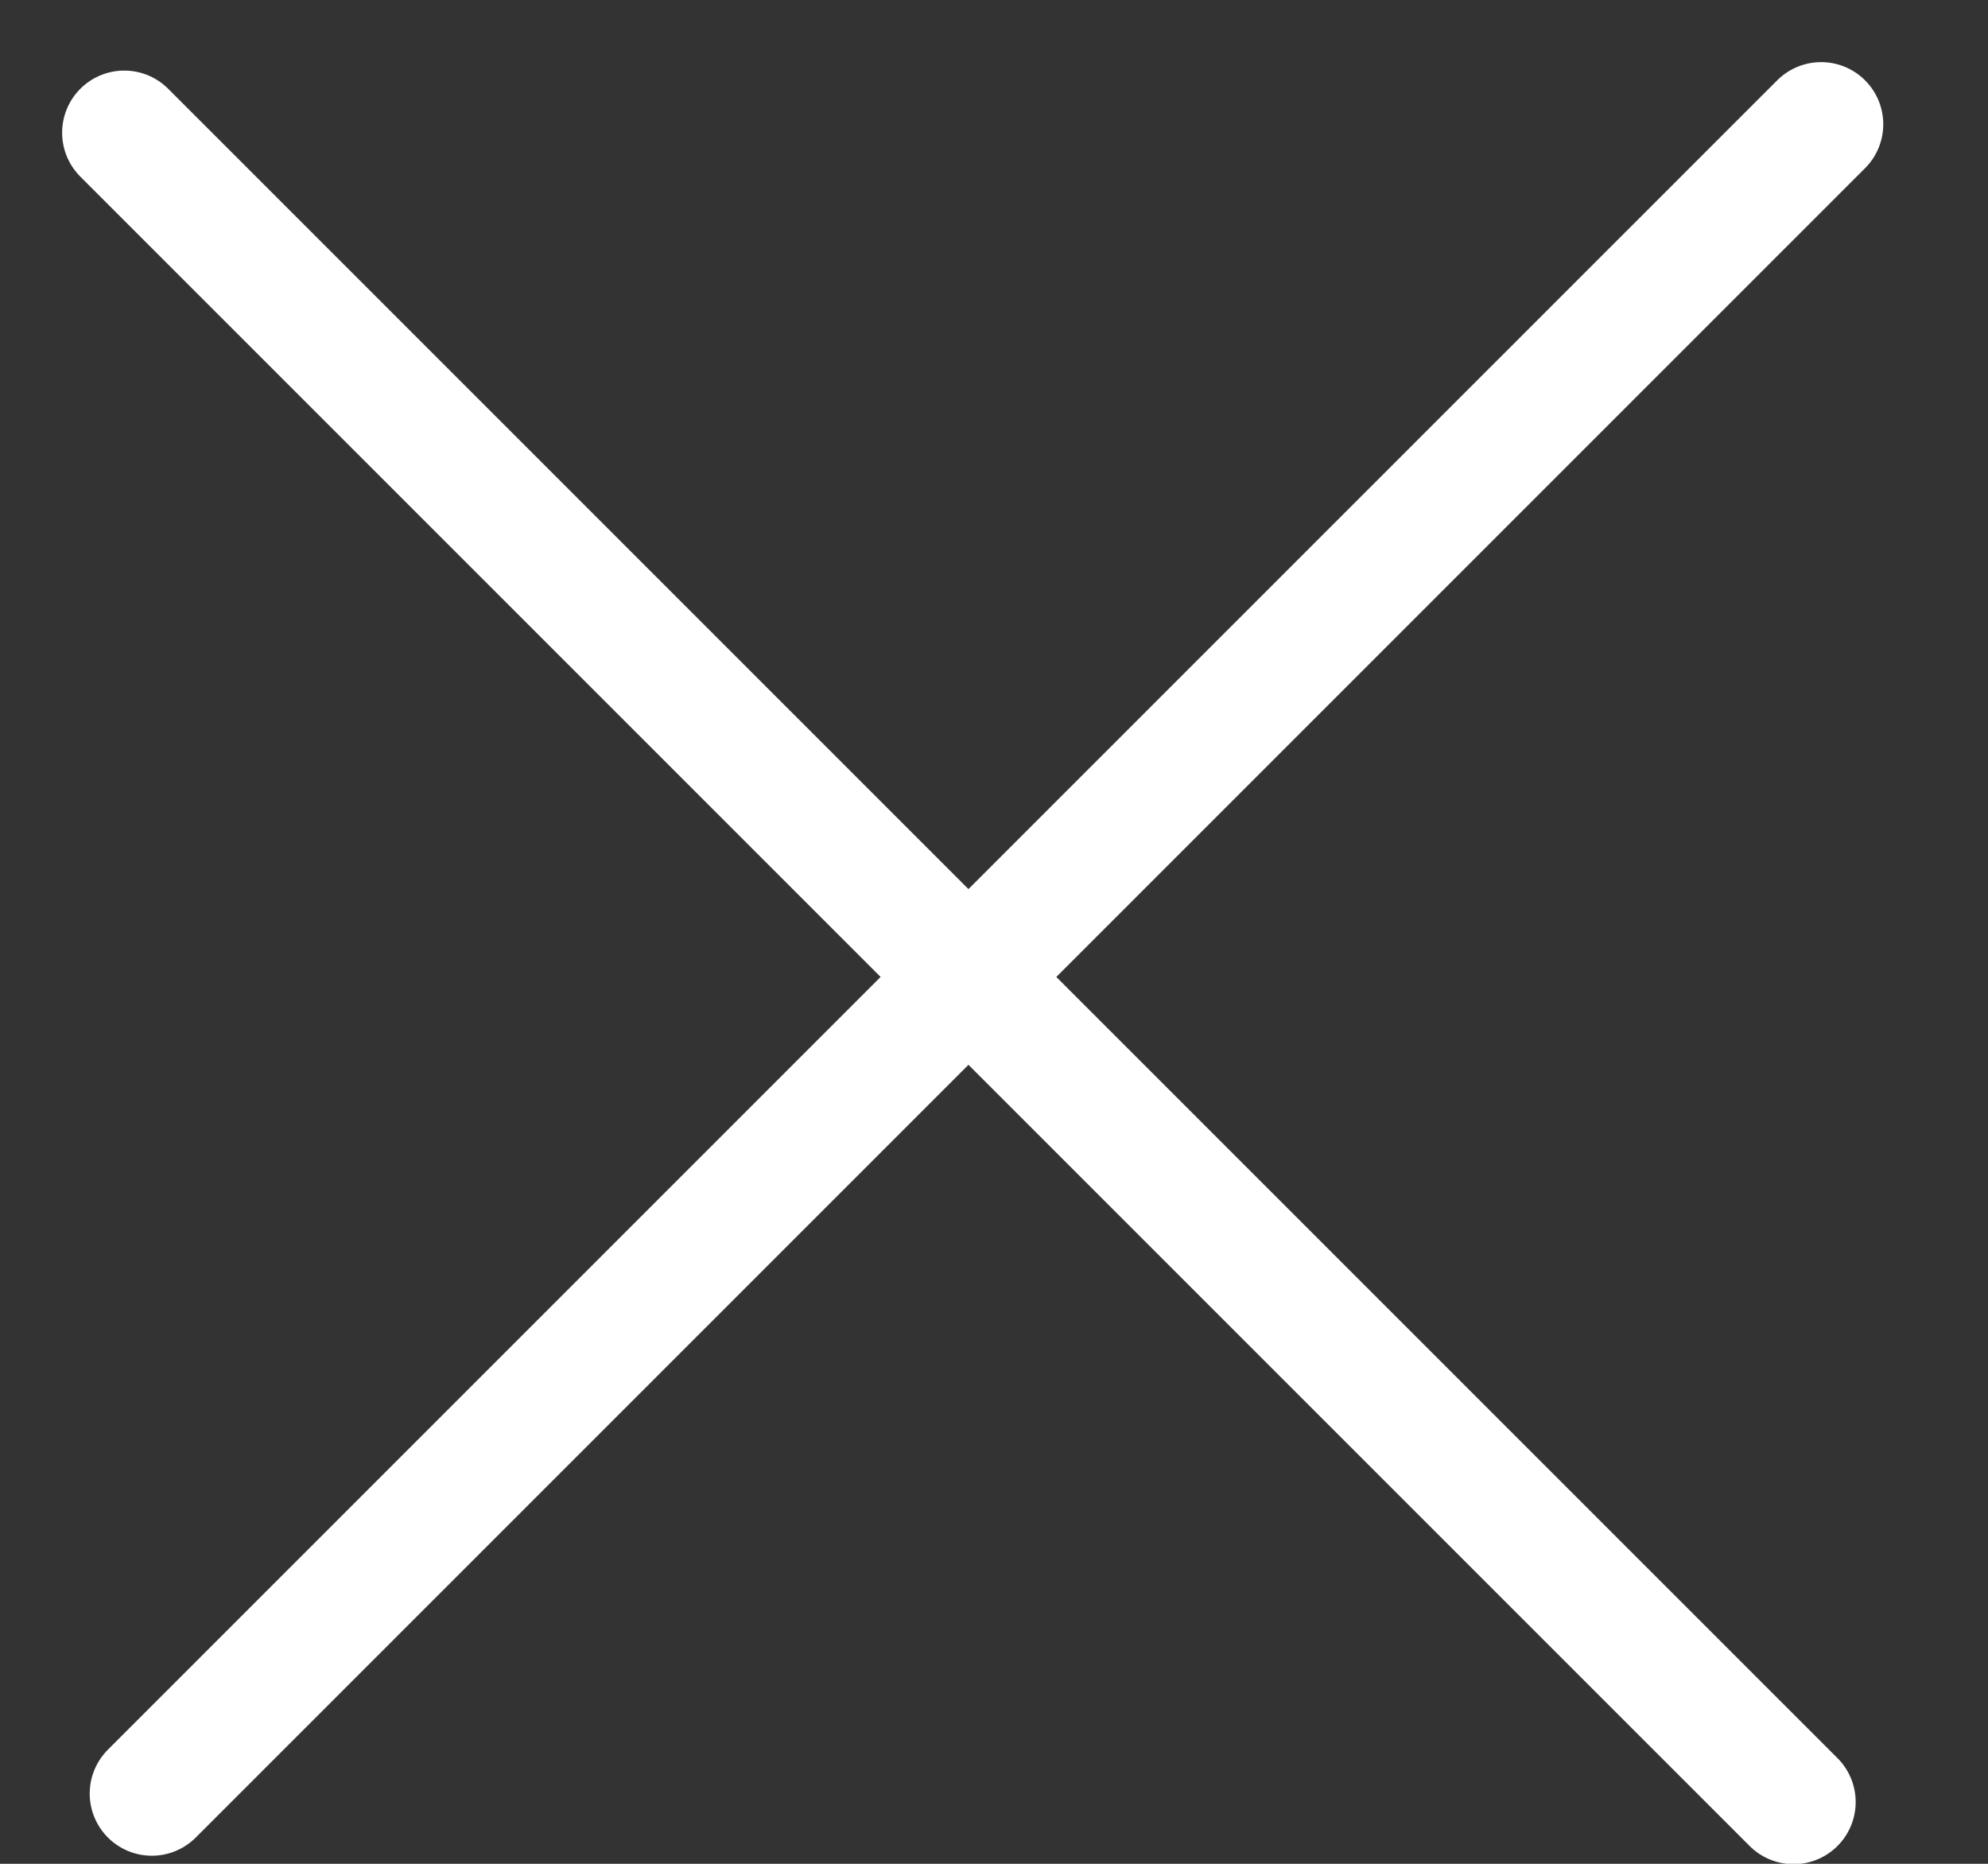 <svg width="16" height="15" viewBox="0 0 16 15" fill="none" xmlns="http://www.w3.org/2000/svg">
<rect x="0" y="0" width="16" height="15" fill="#333333" stroke="none"/>
<path d="M1.222 14.435L14.657 1M1 1.068L14.435 14.503" stroke="white" stroke-linecap="round"/>
</svg>
